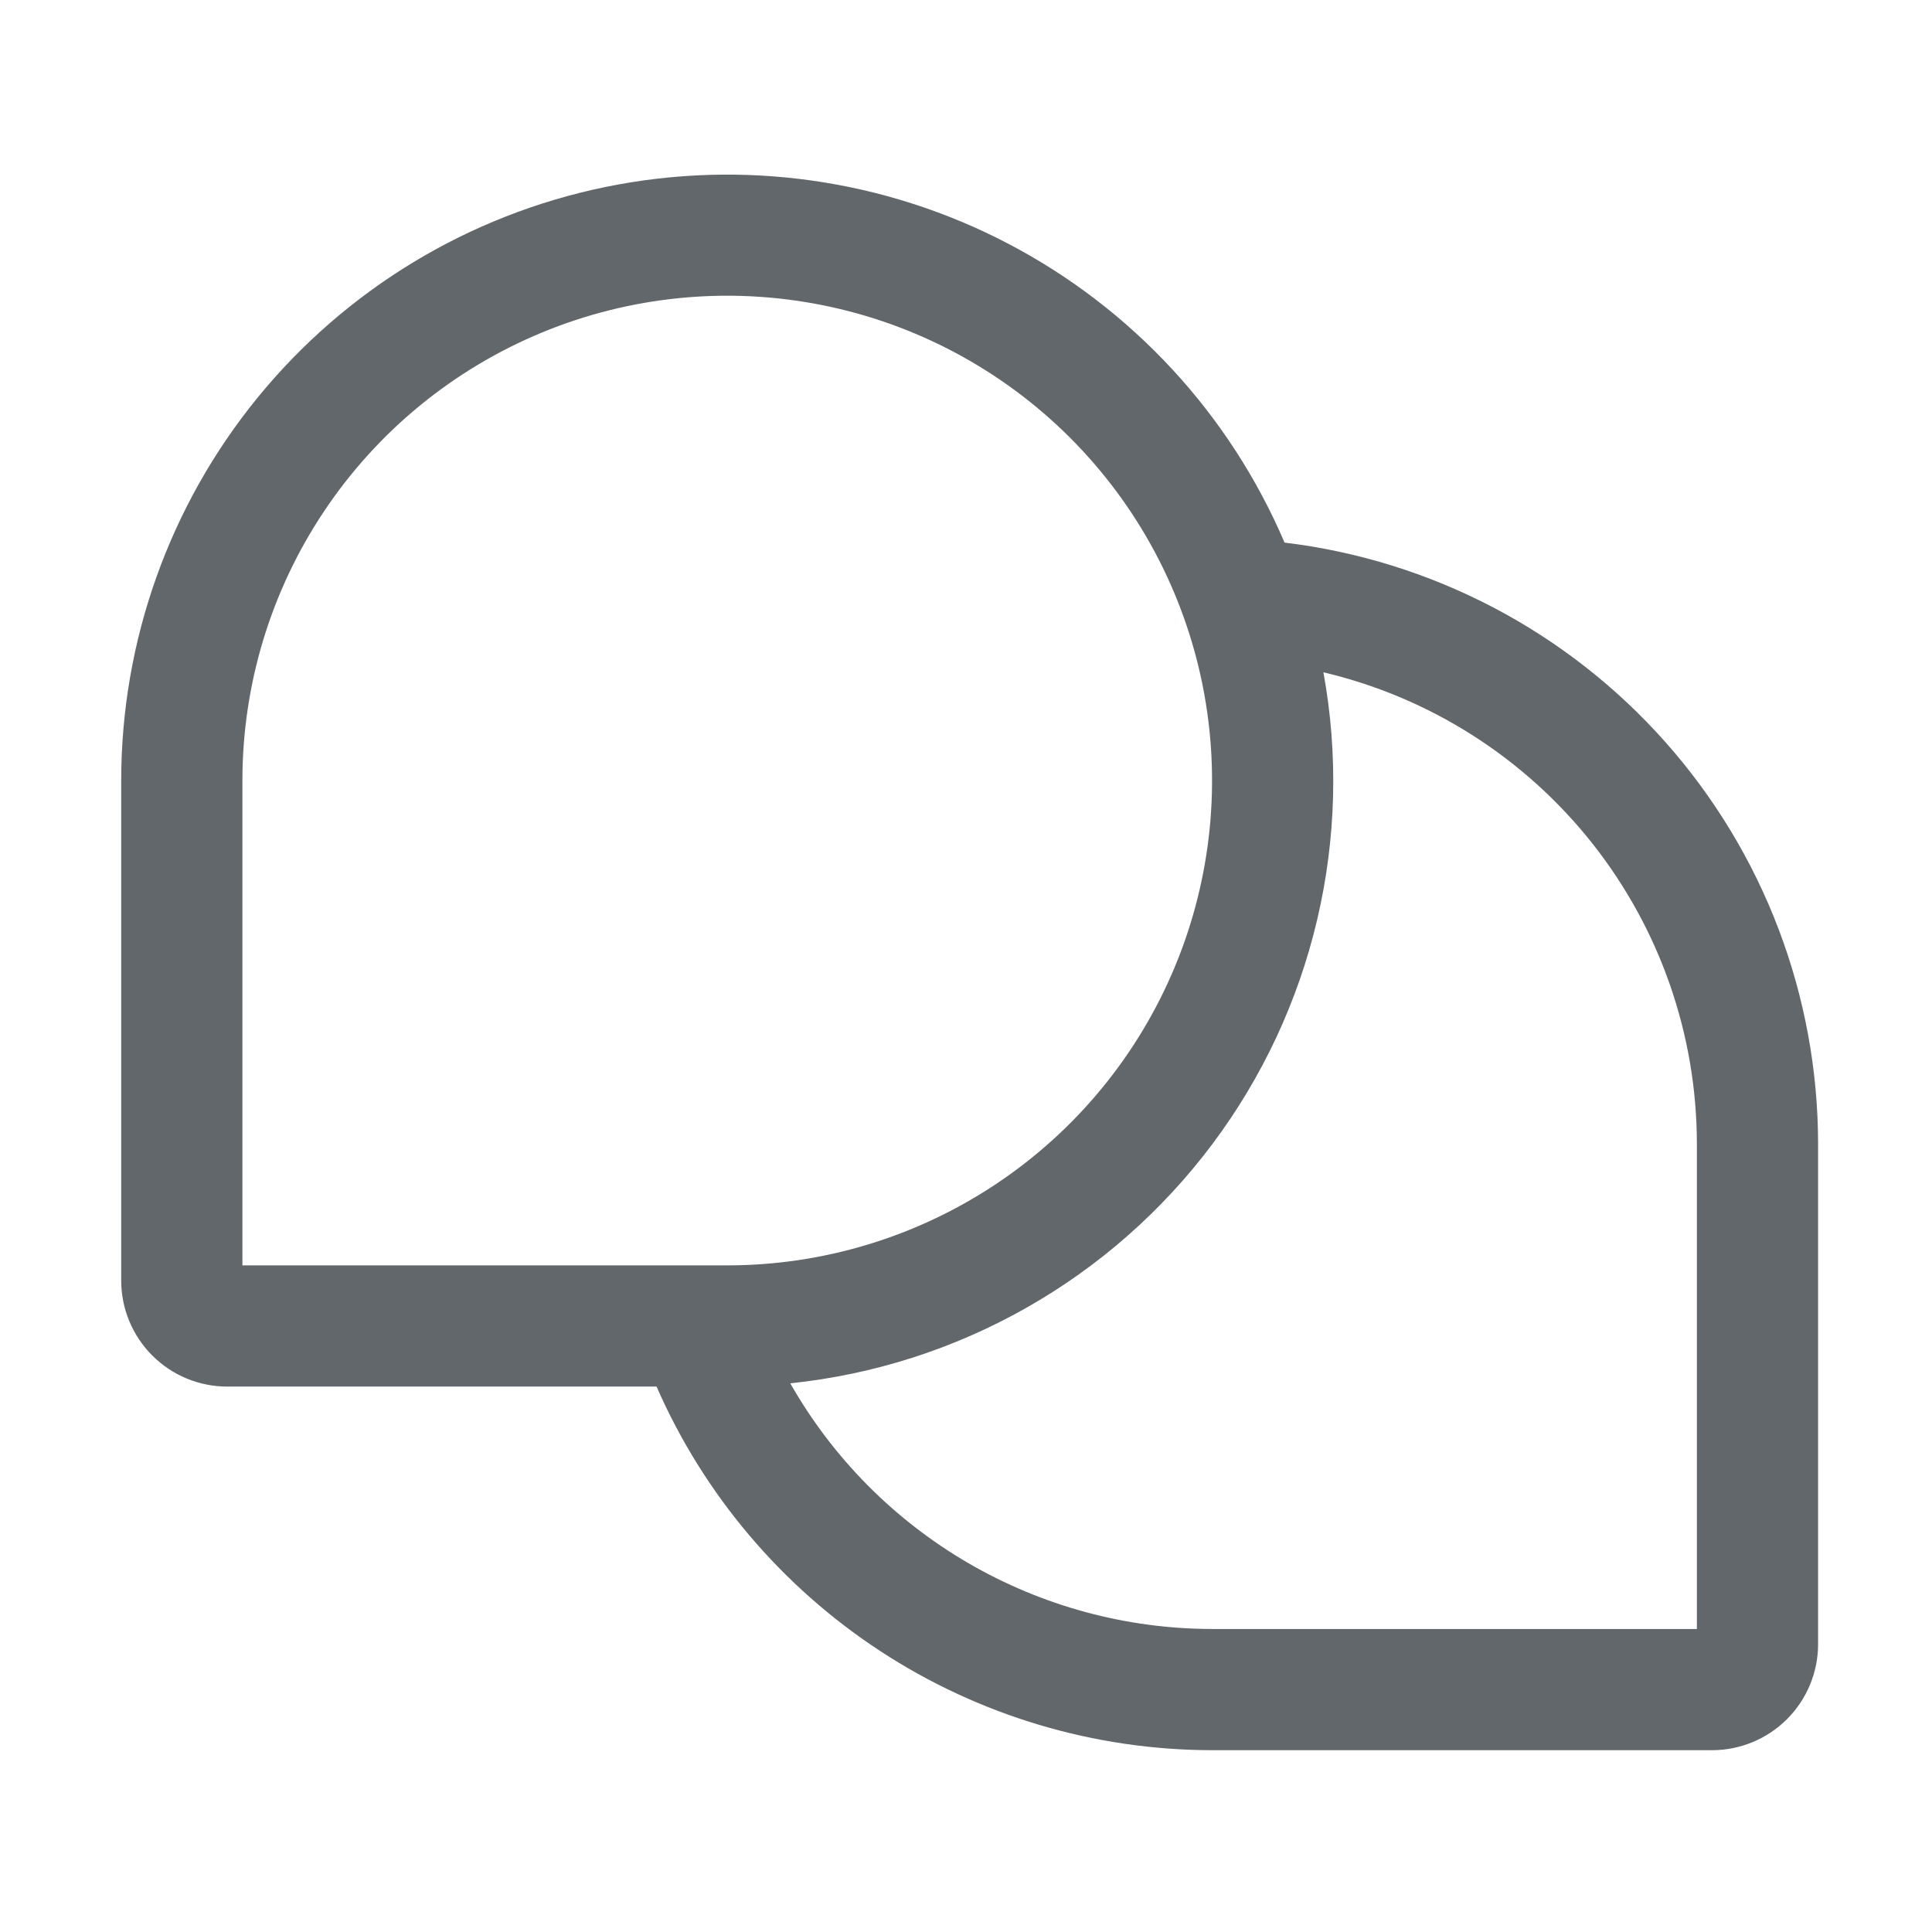 <svg xmlns="http://www.w3.org/2000/svg" width="265" height="265" viewBox="0 0 265 265" fill="none"><g clip-path="url(#clip0_2_23)"><path d="M176.194 74.425C168.671 56.813 155.297 42.338 138.333 33.449C121.37 24.559 101.857 21.8 83.093 25.638C64.33 29.476 47.467 39.675 35.356 54.511C23.245 69.347 16.628 87.911 16.625 107.062V175.641C16.625 179.499 18.158 183.199 20.886 185.927C23.614 188.655 27.314 190.188 31.172 190.188H90.055C96.542 205.001 107.201 217.605 120.732 226.462C134.262 235.319 150.079 240.044 166.25 240.063H234.828C238.686 240.063 242.386 238.53 245.114 235.802C247.842 233.074 249.375 229.374 249.375 225.516V156.937C249.371 136.616 241.923 117 228.439 101.797C214.955 86.594 196.369 76.856 176.194 74.425ZM33.25 107.062C33.25 93.91 37.15 81.053 44.457 70.117C51.764 59.181 62.15 50.658 74.302 45.624C86.453 40.591 99.824 39.274 112.724 41.84C125.623 44.406 137.472 50.74 146.773 60.04C156.073 69.34 162.406 81.189 164.972 94.089C167.538 106.989 166.221 120.36 161.188 132.511C156.155 144.662 147.631 155.048 136.695 162.355C125.76 169.662 112.902 173.563 99.75 173.563H33.25V107.062ZM232.75 223.438H166.25C154.491 223.424 142.945 220.3 132.784 214.382C122.623 208.463 114.208 199.962 108.395 189.741C119.78 188.559 130.798 185.037 140.758 179.395C150.717 173.754 159.403 166.114 166.27 156.957C173.136 147.799 178.036 137.32 180.661 126.179C183.286 115.038 183.58 103.474 181.524 92.214C196.105 95.655 209.097 103.919 218.394 115.666C227.692 127.414 232.75 141.956 232.75 156.937V223.438Z" fill="#61676A"></path></g><defs><clipPath id="clip0_2_23"><rect width="265" height="265" fill="white"></rect></clipPath></defs></svg>